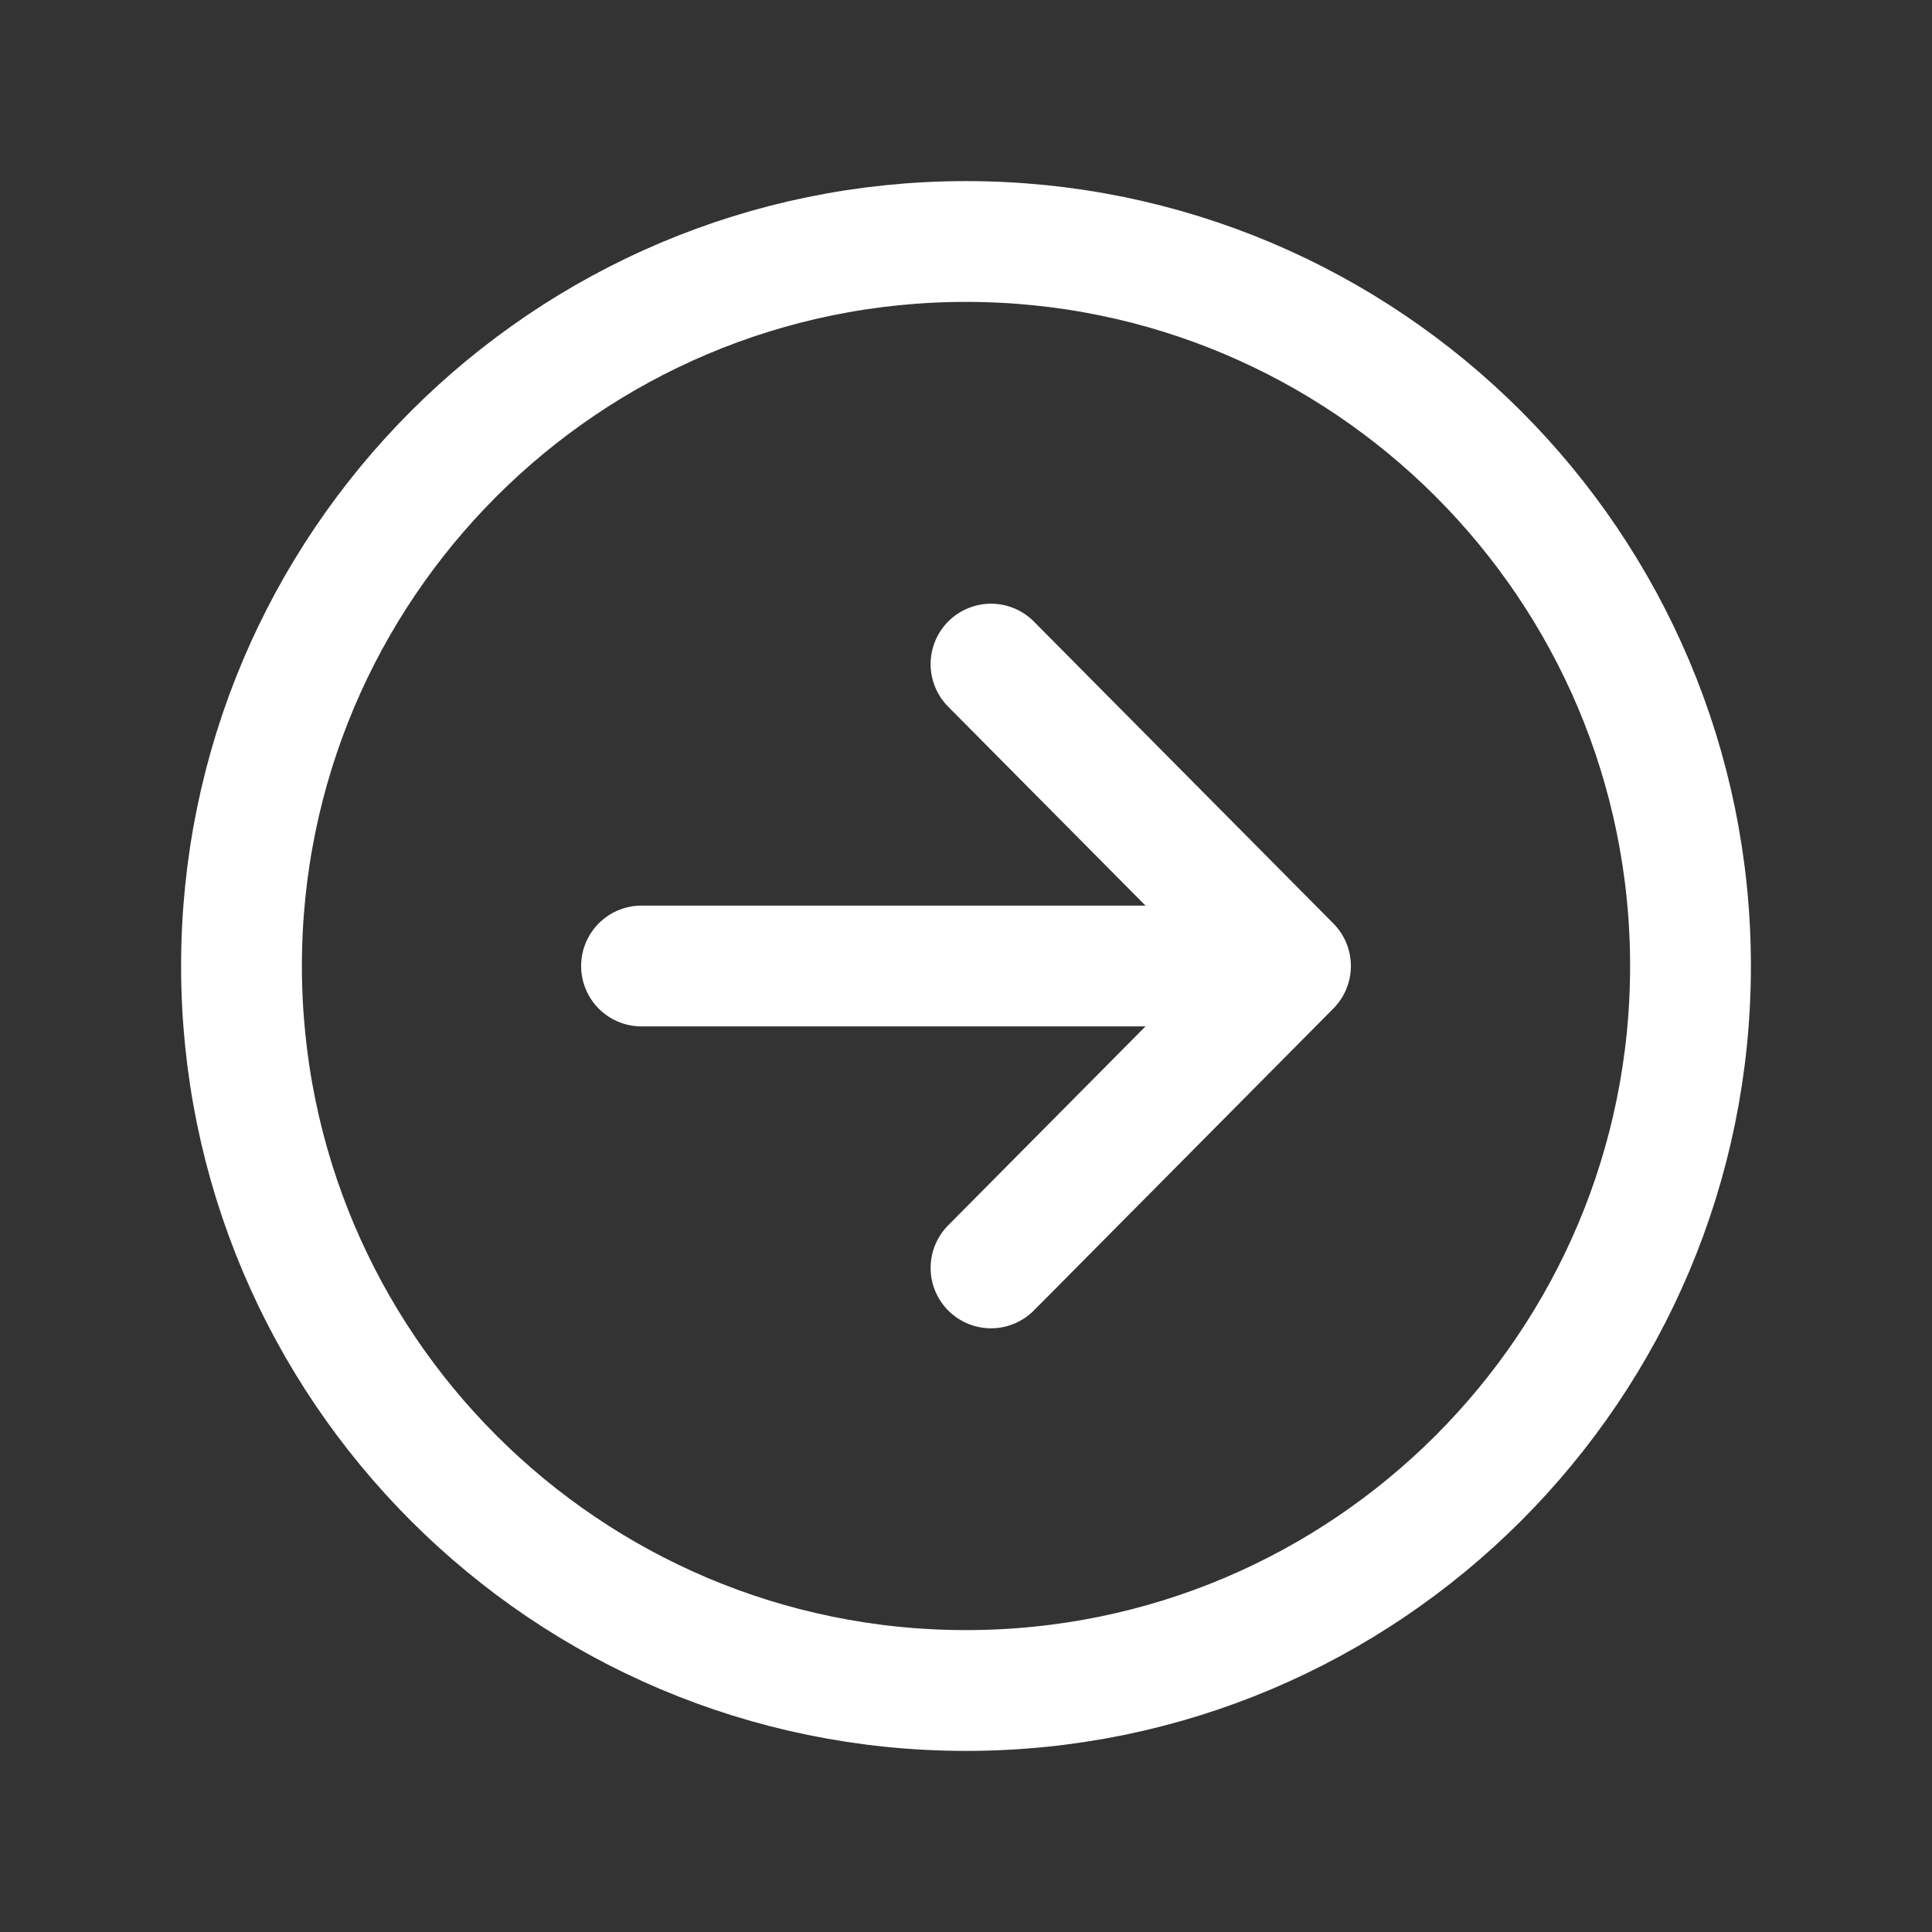 <?xml version="1.0" encoding="UTF-8"?> <svg xmlns="http://www.w3.org/2000/svg" width="19" height="19" viewBox="0 0 19 19" fill="none"><rect x="0" y="0" width="19" height="19" fill="#333333" stroke="none"/> <path d="M9.746 12.469L12.691 9.5L9.746 6.531M12.282 9.5H6.309" stroke="white" stroke-width="1.188" stroke-linecap="round" stroke-linejoin="round"></path> <path d="M9.5 16.625C13.434 16.625 16.625 13.434 16.625 9.5C16.625 5.566 13.434 2.375 9.5 2.375C5.566 2.375 2.375 5.566 2.375 9.5C2.375 13.434 5.566 16.625 9.5 16.625Z" stroke="white" stroke-width="1.188" stroke-miterlimit="10"></path> </svg> 